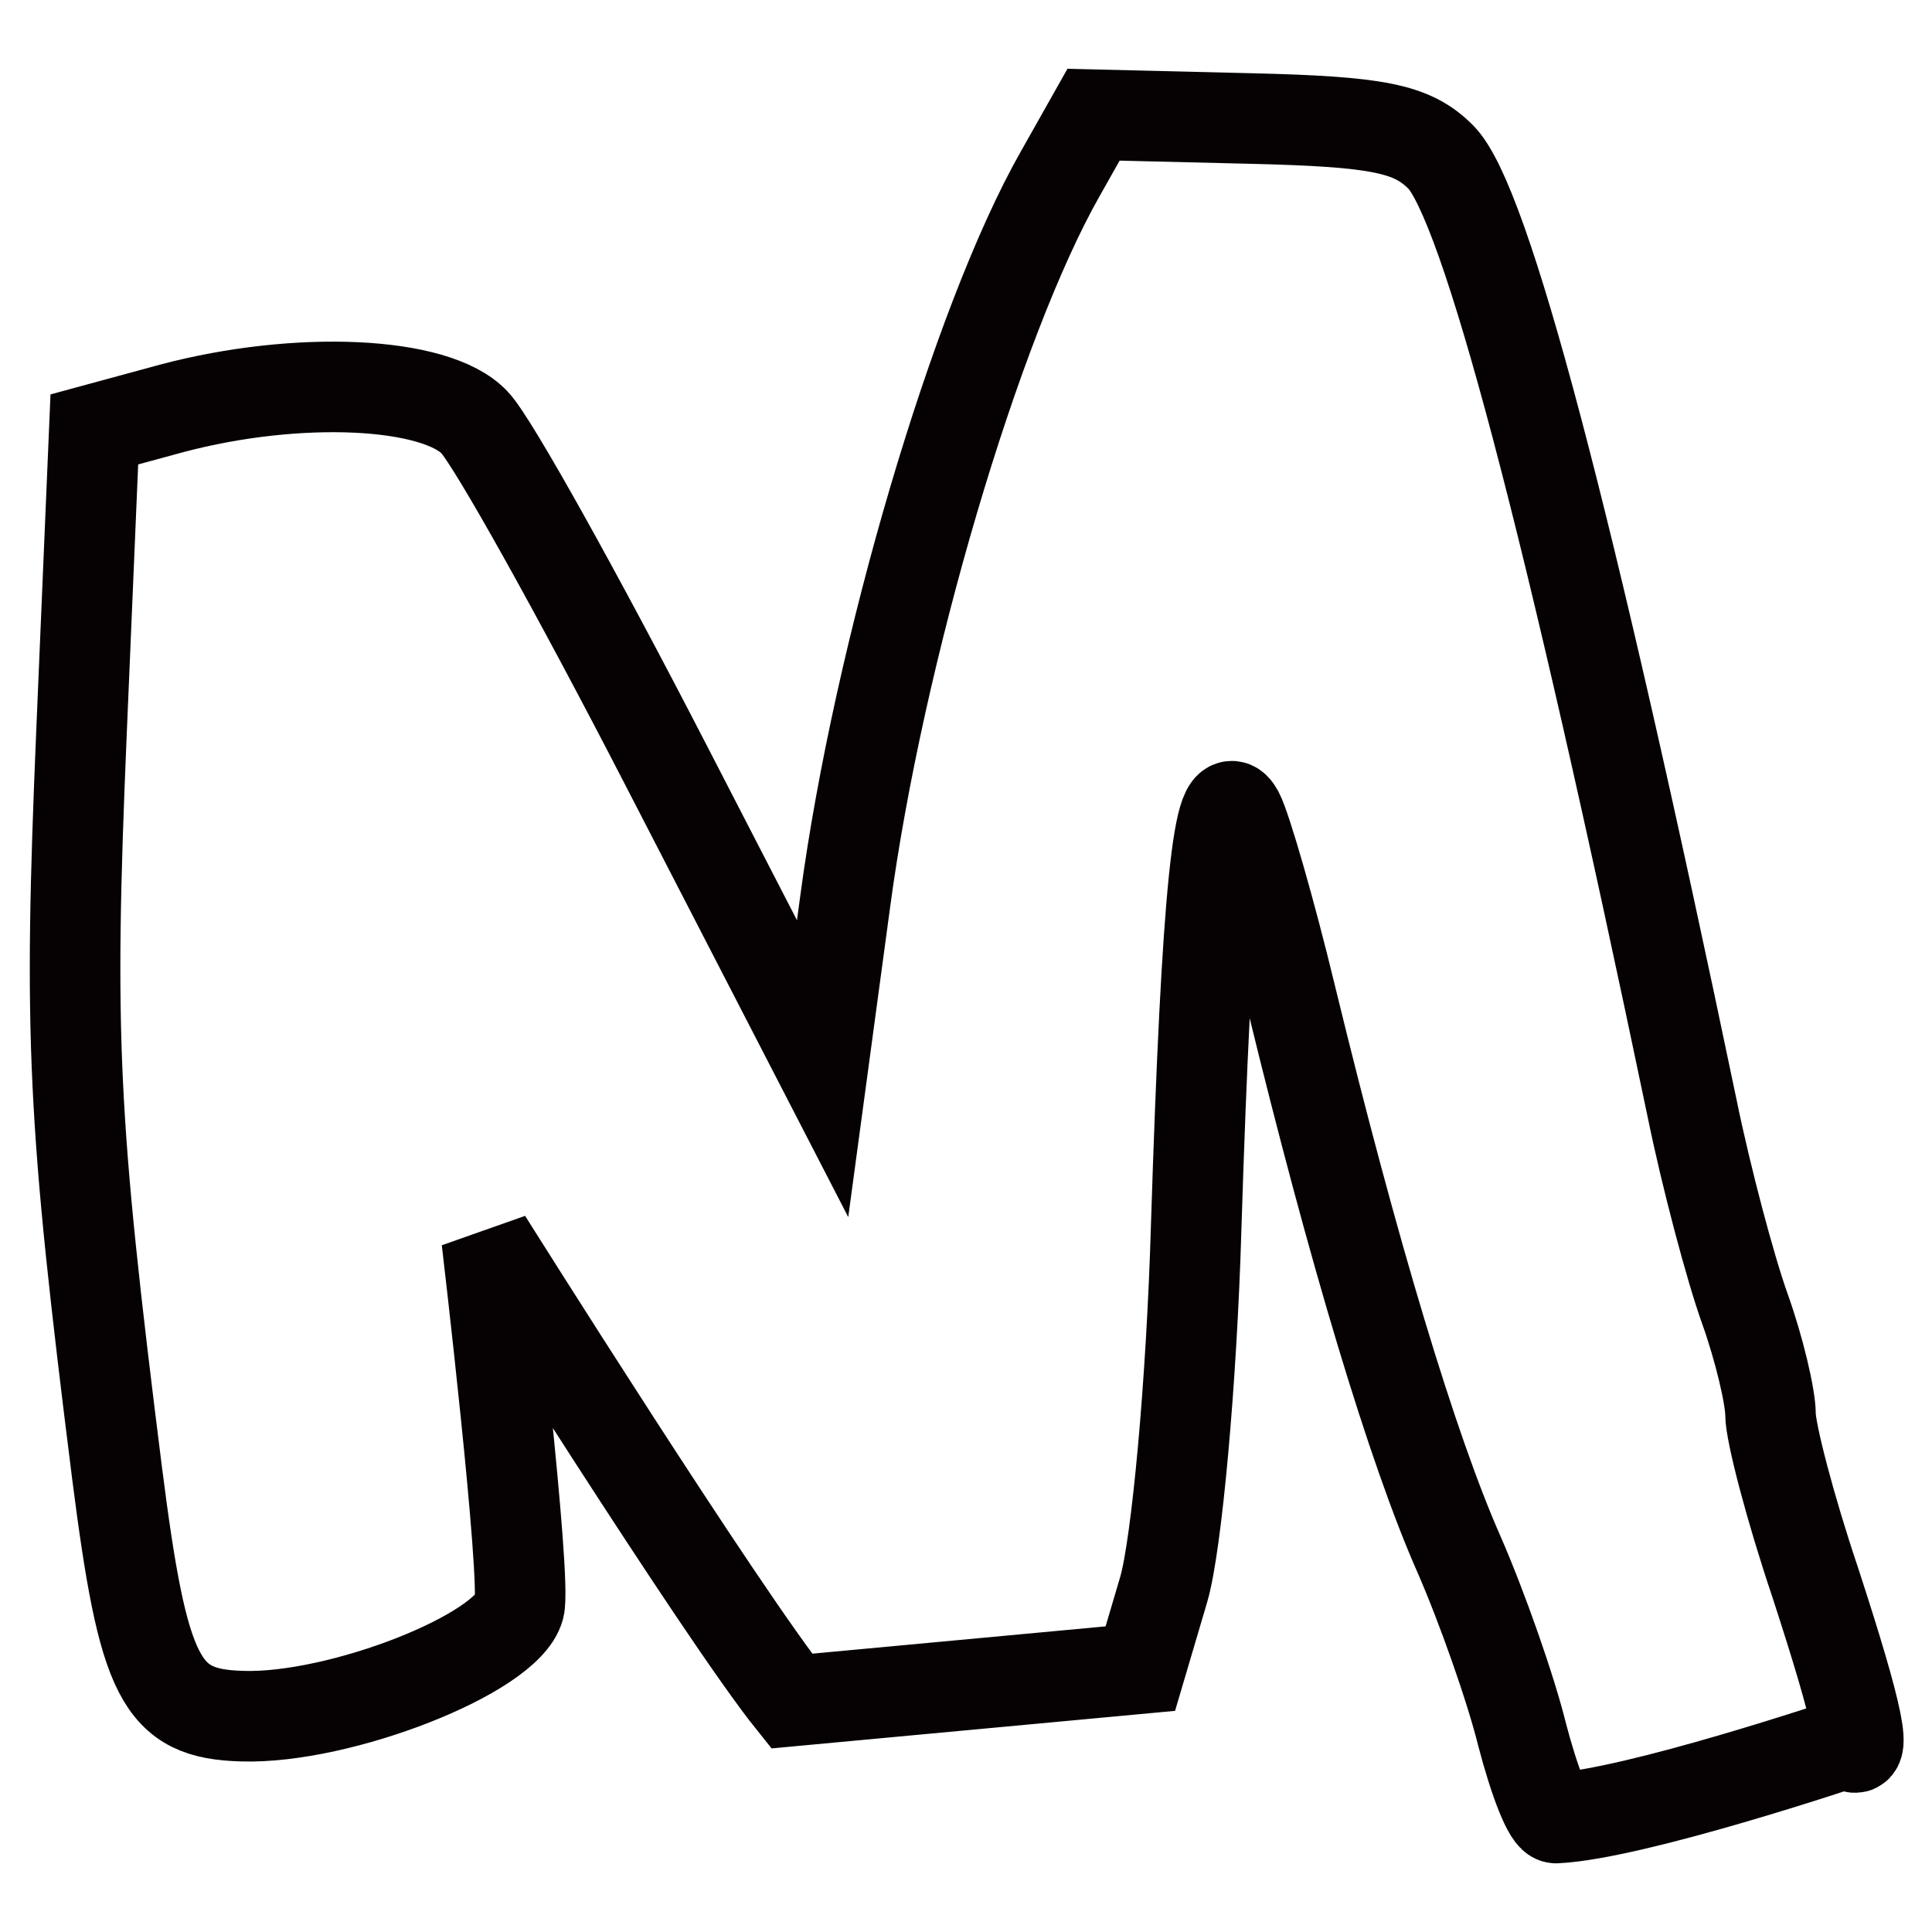 <?xml version="1.0" encoding="utf-8"?>
<!-- Svg Vector Icons : http://www.onlinewebfonts.com/icon -->
<!DOCTYPE svg PUBLIC "-//W3C//DTD SVG 1.1//EN" "http://www.w3.org/Graphics/SVG/1.1/DTD/svg11.dtd">
<svg version="1.1" xmlns="http://www.w3.org/2000/svg" xmlns:xlink="http://www.w3.org/1999/xlink" x="0px" y="0px" viewBox="0 0 256 256" enable-background="new 0 0 256 256" xml:space="preserve">
<g> <path stroke-width="12" fill-opacity="0" stroke="#060203"  d="M201.7,229.9c-1.5-6.1-5.3-16.9-8.4-24c-6.1-13.8-14-40-22.2-73.7c-2.8-11.6-6-22.6-7-24.5 c-2.6-4.9-4.2,10.5-5.6,54.9c-0.6,20.6-2.6,42.2-4.3,48l-3.1,10.5l-46.2,4.3c-9.3-11.6-40.4-61.1-40.4-61.1c0,0,5.3,44.9,4.3,48.7 c-1.6,6.1-23.7,14.8-36.7,14.4c-10.8-0.3-13.1-4.8-16.6-32.3c-5.9-46.9-6.4-57.8-4.7-98.1l1.7-40.1l10.3-2.8 c16.6-4.4,35-3.6,40.1,1.9c2.4,2.5,13.7,22.8,25.2,45.1l20.9,40.5l3-22.2c4.4-32.8,17.3-76.7,28.5-96.4l4.4-7.8l20.7,0.5 c17,0.4,21.5,1.3,25.3,5.1c5.9,5.9,17,47.9,33.3,126c1.9,9.3,5.1,21.3,7,26.6c1.9,5.3,3.4,11.7,3.4,14c0,2.4,2.6,12.4,5.9,22.2 c5.9,18.1,7.1,24.1,4.3,21.3c0,0-28.2,9.5-38.6,10C205.2,241,203.3,236,201.7,229.9L201.7,229.9z"/></g>
</svg>